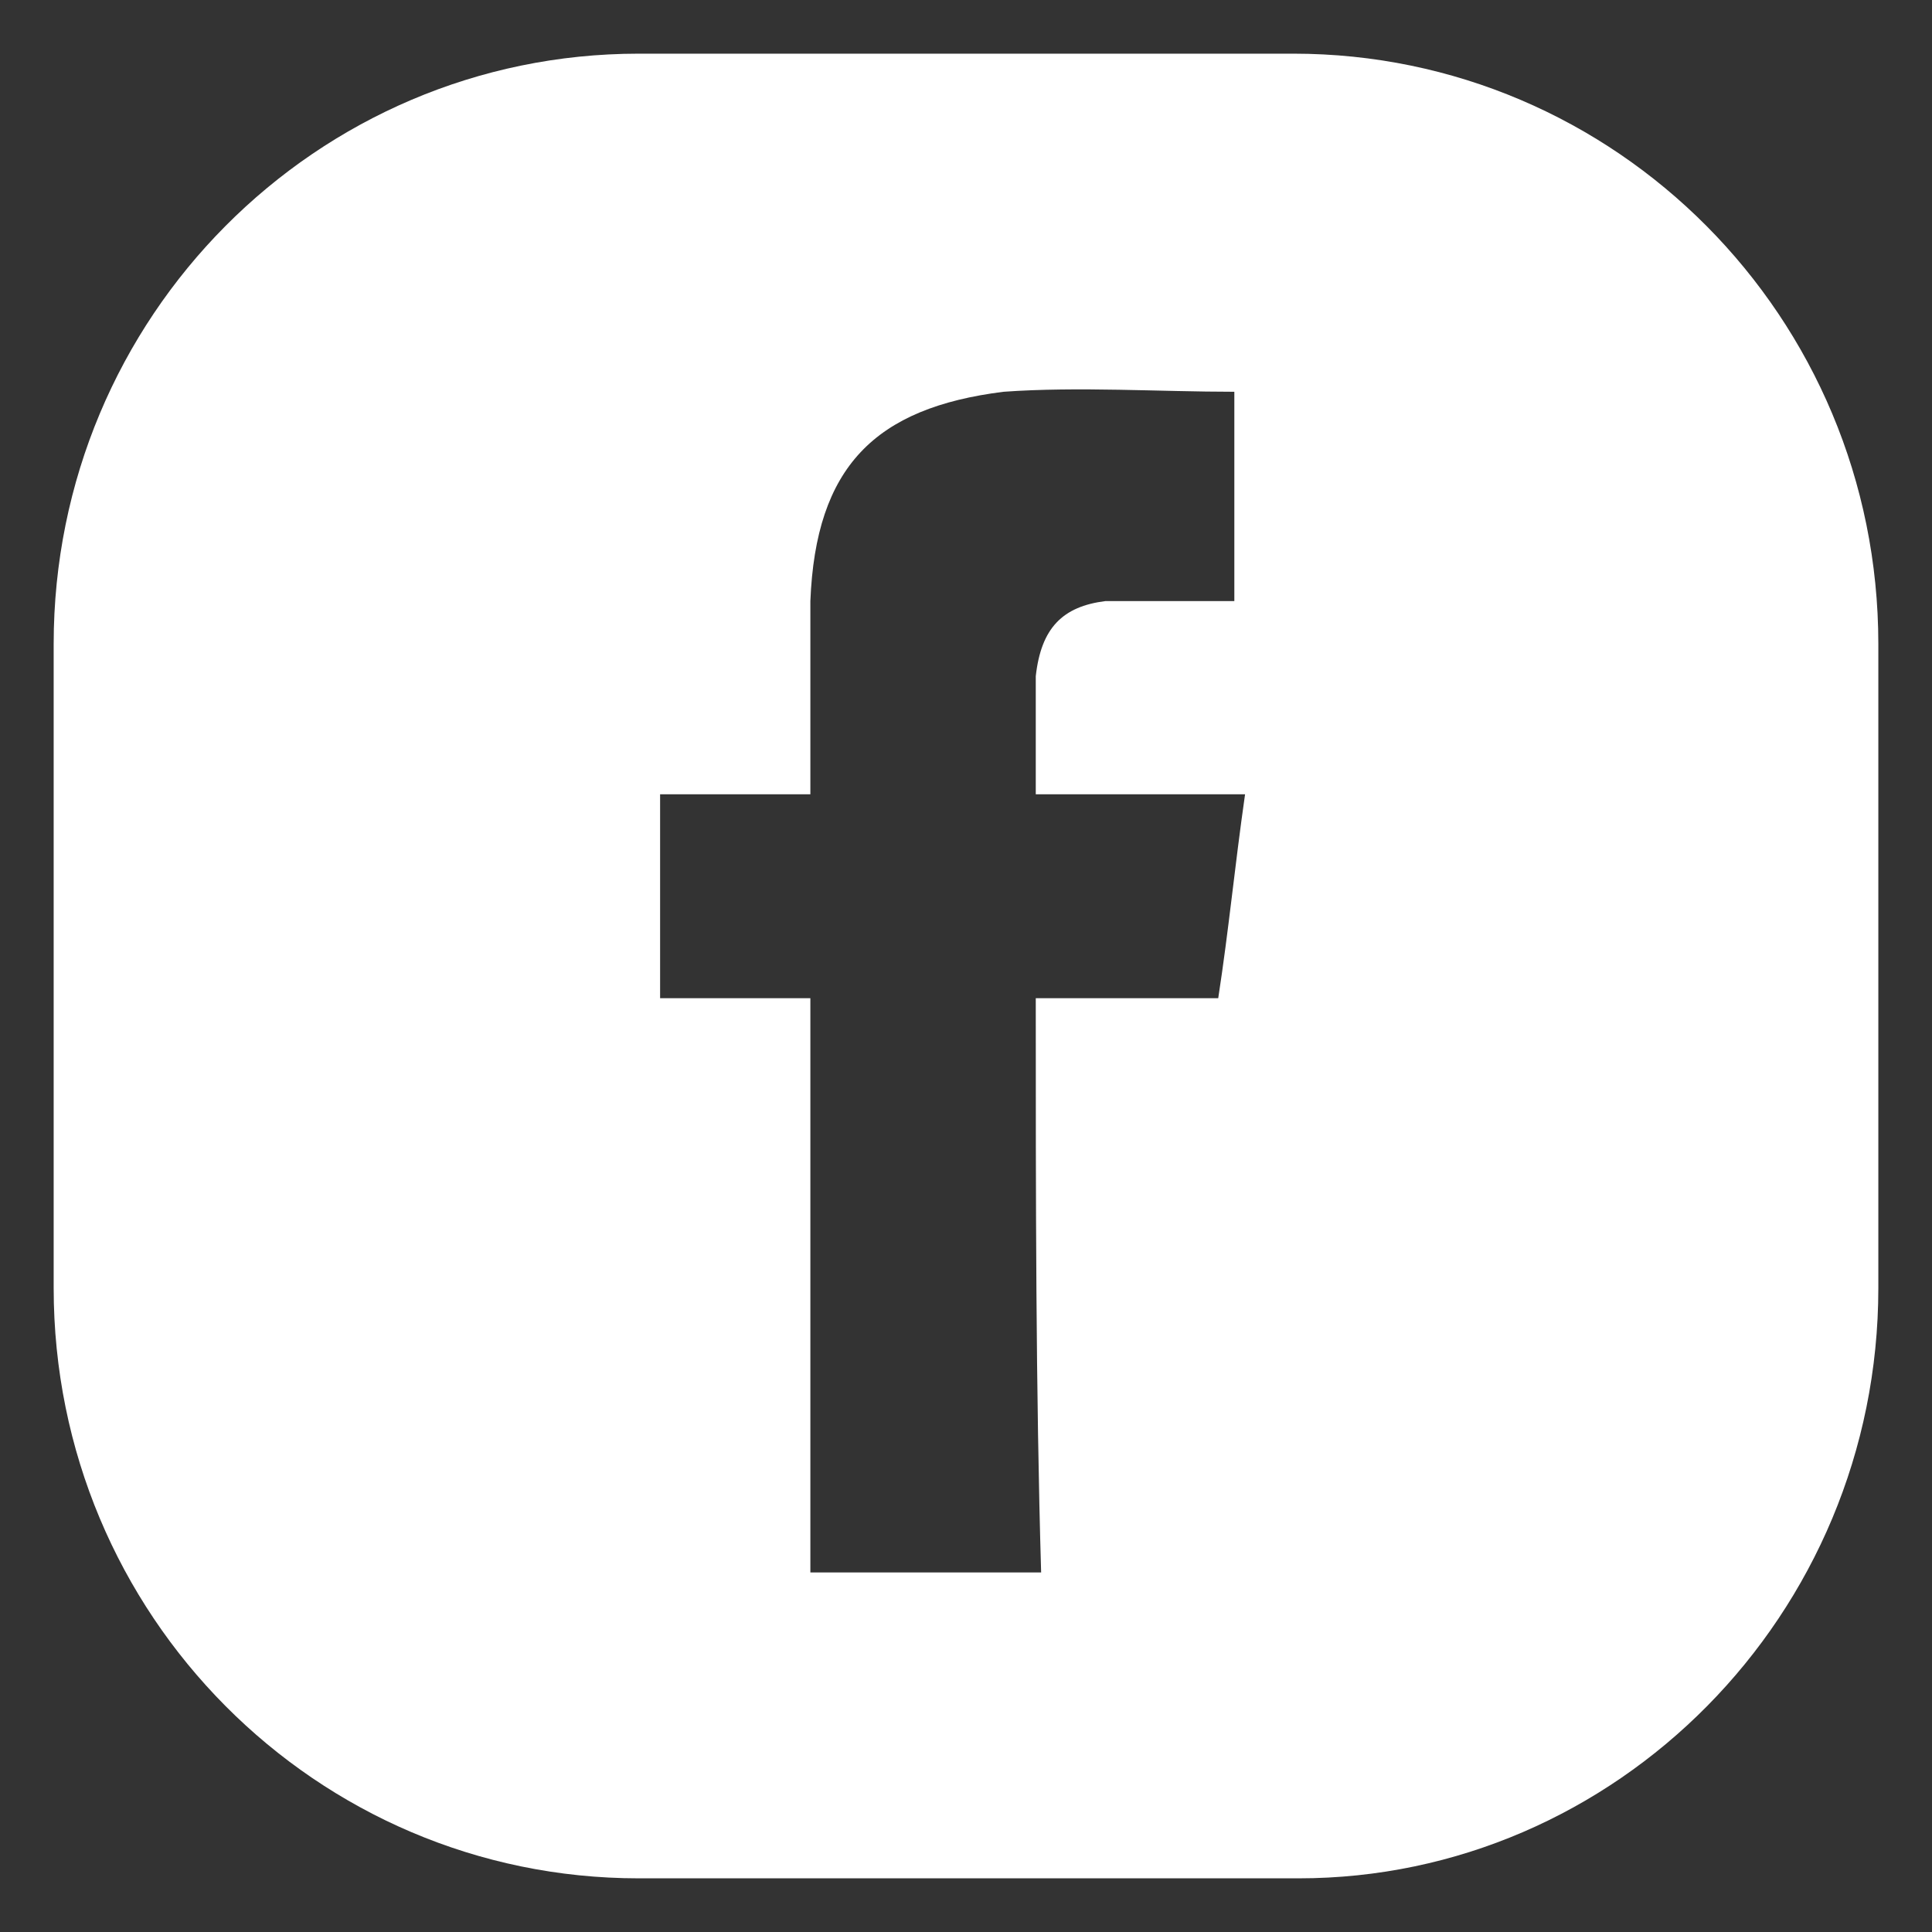 <?xml version="1.0" encoding="UTF-8"?> <svg xmlns="http://www.w3.org/2000/svg" xmlns:xlink="http://www.w3.org/1999/xlink" version="1.1" id="Calque_2_00000039117204756241484160000002294728949000024206_" x="0px" y="0px" viewBox="0 0 36 36" style="enable-background:new 0 0 36 36;" xml:space="preserve"><rect x="0" y="0" width="36" height="36" fill="#333333" stroke="none"/> <style type="text/css"> .st0{fill:#FFFFFF;} </style> <path class="st0" d="M35,24V12c0-6.1-4.9-11-10.9-11H11.9C5.9,1,1,5.9,1,12v12c0,6.1,4.9,11,10.9,11h12.3C30.1,35,35,30.1,35,24z M19.4,29.3c-1.4,0-2.9,0-4.3,0c0-3.5,0-7,0-10.7c-0.9,0-1.8,0-2.8,0c0-1.3,0-2.5,0-3.8c0.9,0,1.8,0,2.8,0c0-1.2,0-2.4,0-3.6 c0.1-2.5,1.2-3.6,3.6-3.9c1.4-0.1,2.9,0,4.3,0c0,1.3,0,2.5,0,3.9c-0.5,0-0.9,0-1.4,0c-0.3,0-0.7,0-1,0c-0.8,0.1-1.2,0.5-1.3,1.4 c0,0.7,0,1.4,0,2.2c1.3,0,2.5,0,3.9,0c-0.2,1.4-0.3,2.5-0.5,3.8c-1.1,0-2.2,0-3.4,0C19.3,22.3,19.3,25.9,19.4,29.3z"></path> </svg> 